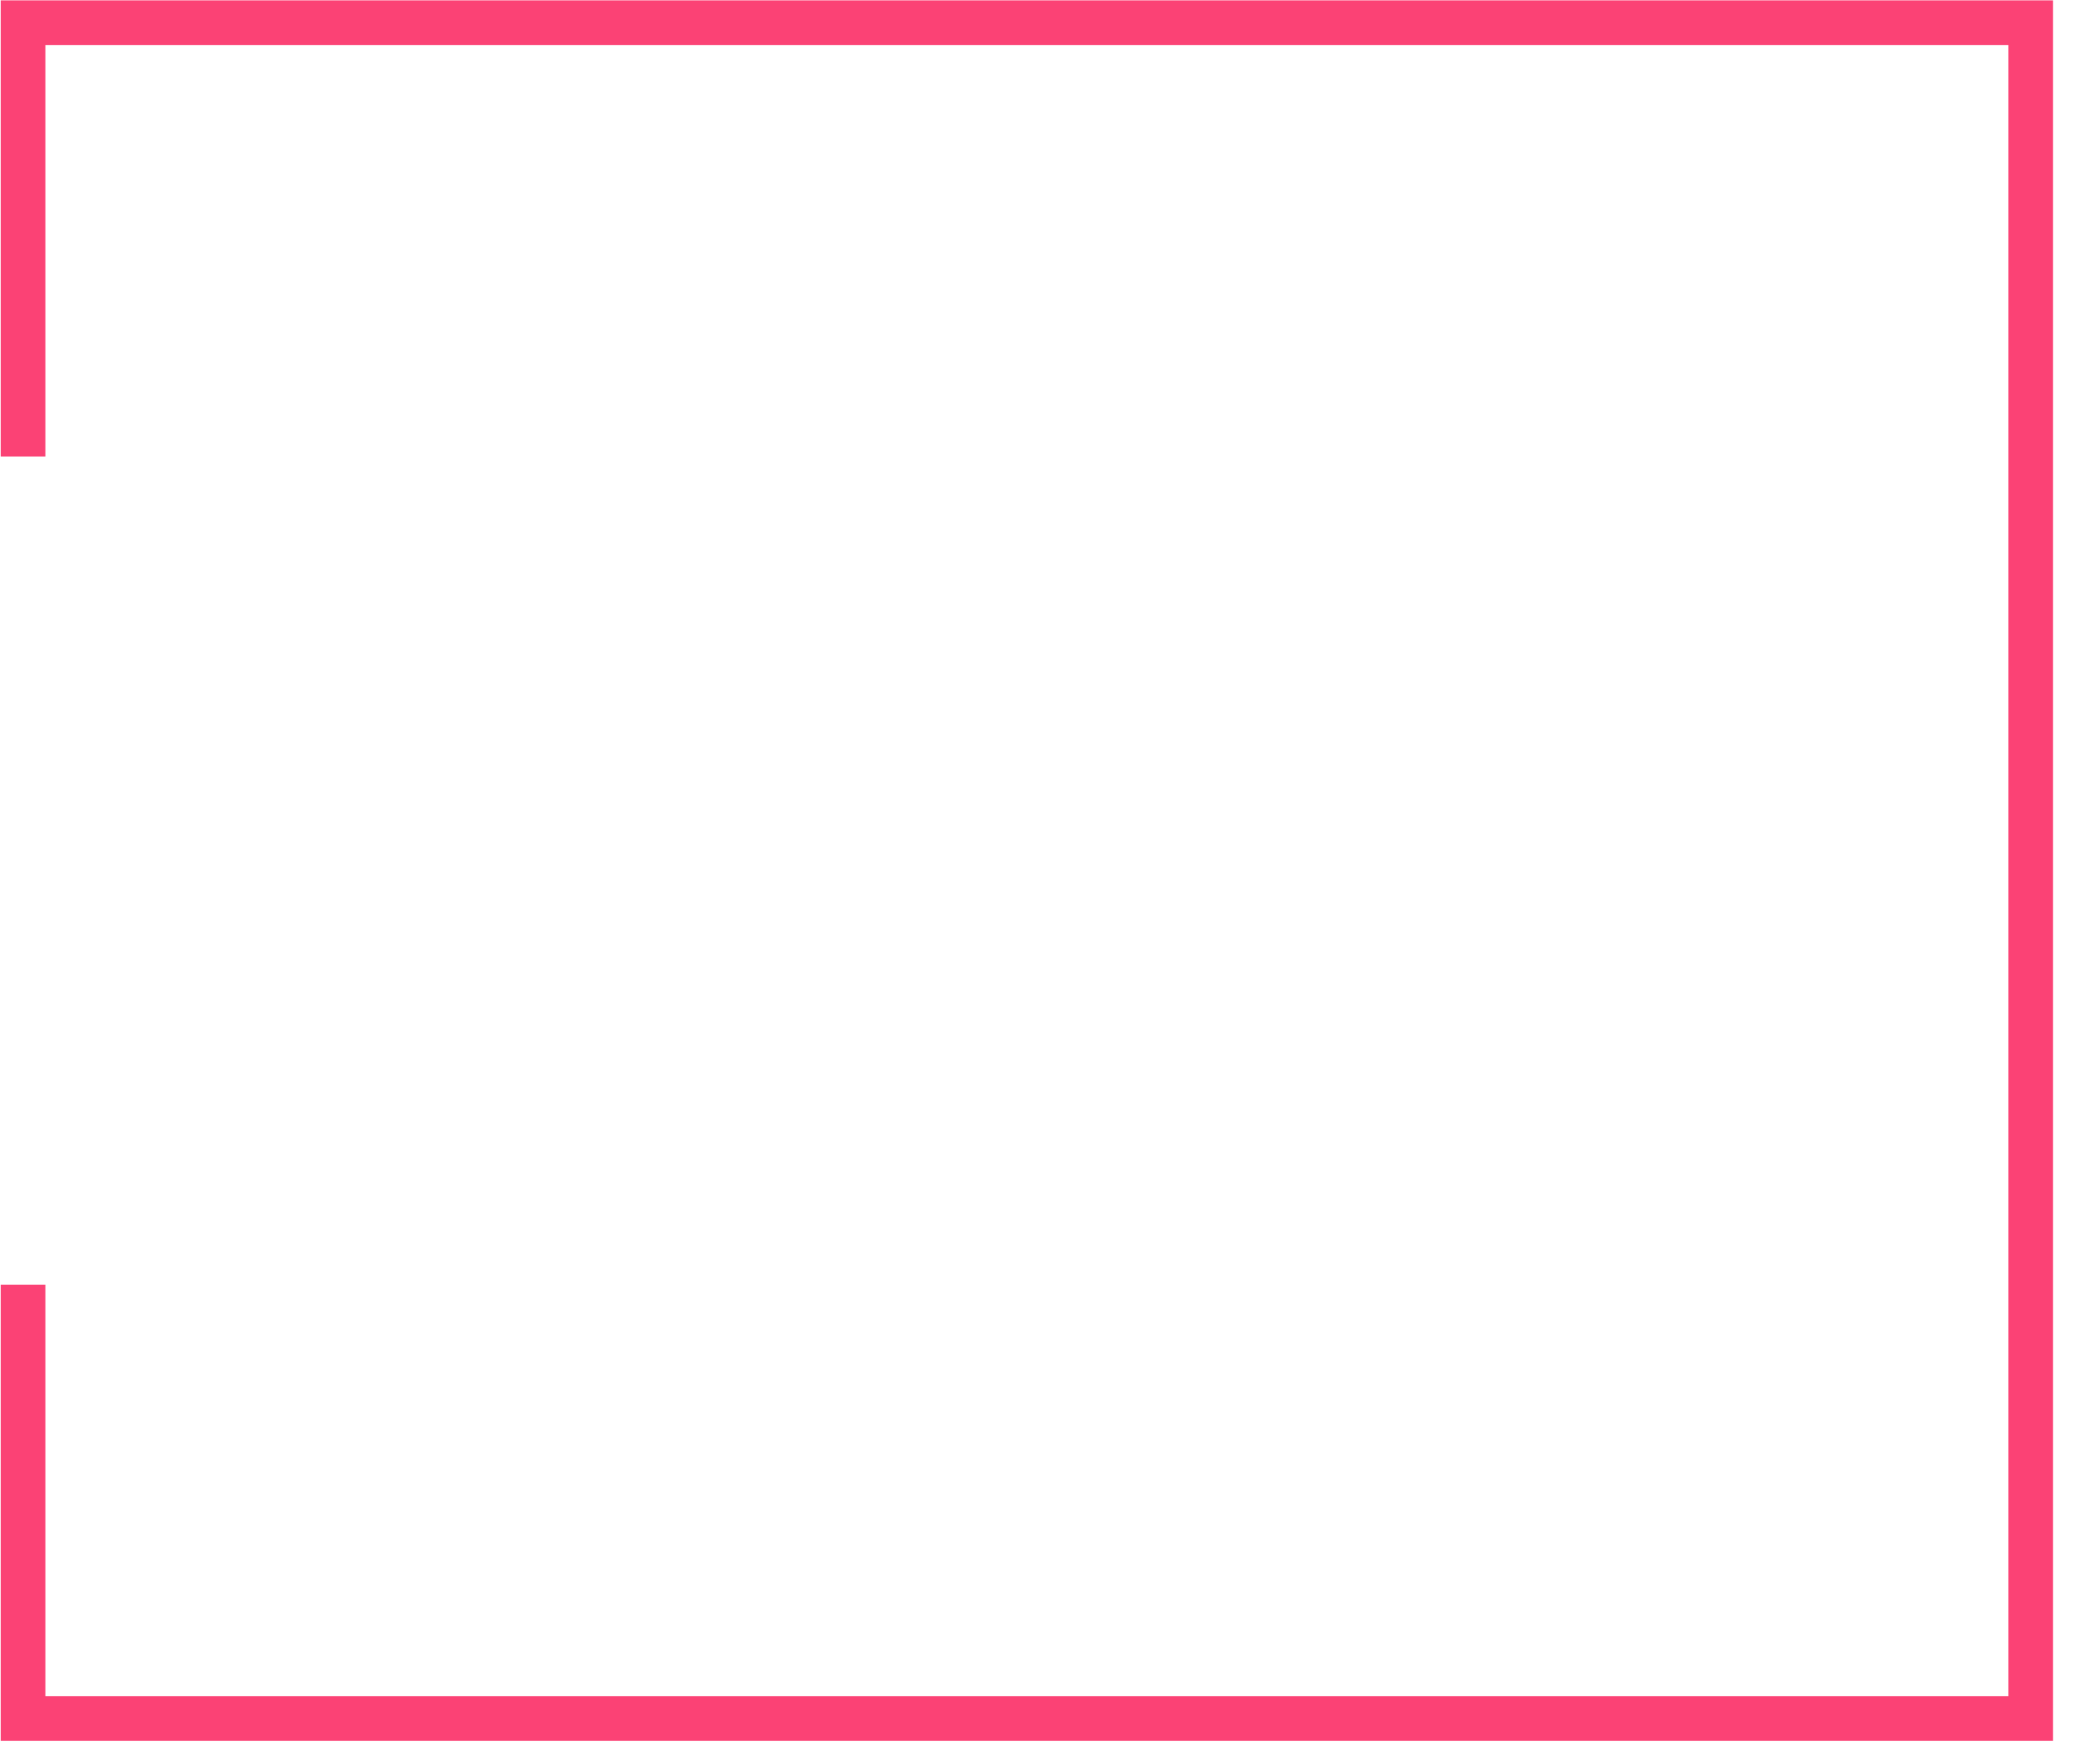 <svg 
 xmlns="http://www.w3.org/2000/svg"
 xmlns:xlink="http://www.w3.org/1999/xlink"
 width="46.5px" height="39.5px">
<path fill-rule="evenodd" stroke="rgb(251, 66, 117)" stroke-width="1px" stroke-linecap="butt" stroke-linejoin="miter" fill="none"
 d="M0.516,10.223 L0.516,0.508 L45.484,0.508 L45.484,38.486 L0.516,38.486 L0.516,28.771 "/>
</svg>